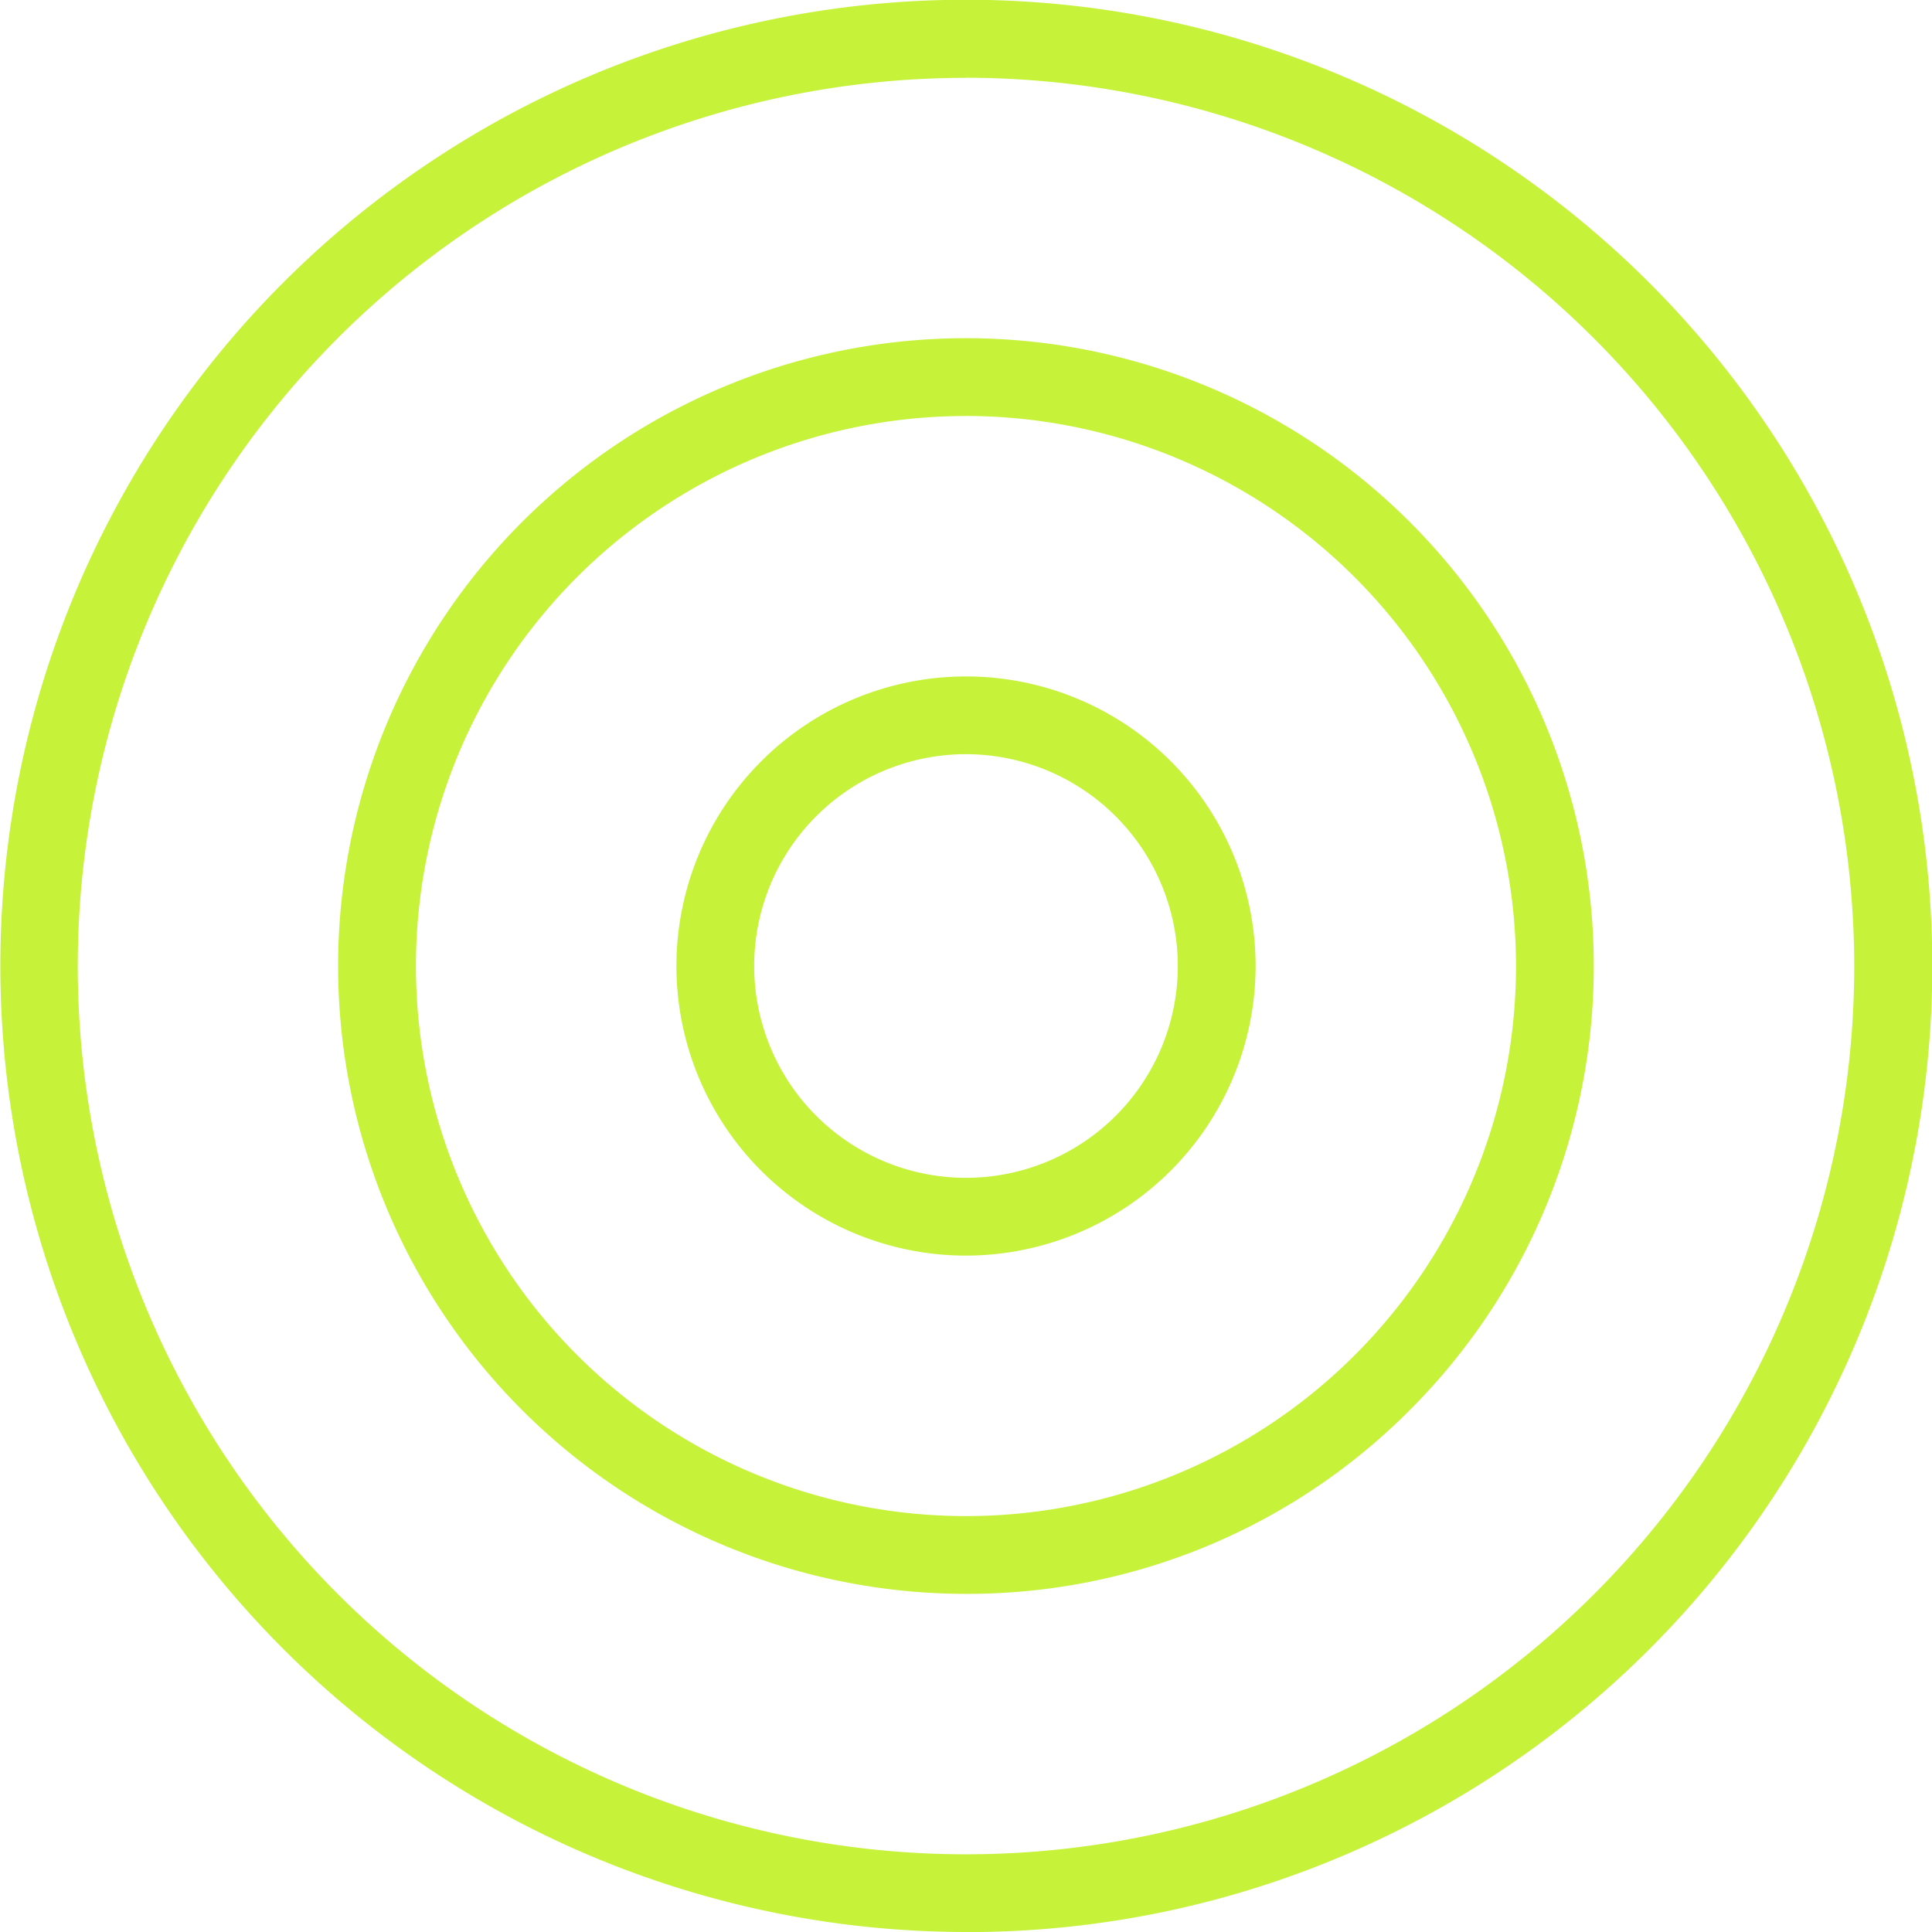 <svg xmlns="http://www.w3.org/2000/svg" xmlns:xlink="http://www.w3.org/1999/xlink" width="76.836" height="76.836" viewBox="0 0 76.836 76.836"><defs><clipPath id="a"><rect width="76.836" height="76.836" fill="none"/></clipPath></defs><g transform="translate(0 0)"><g transform="translate(0 0)" clip-path="url(#a)"><path d="M38.418,76.836A38.428,38.428,0,0,1,23.464,3.019a38.428,38.428,0,0,1,29.909,70.8,38.182,38.182,0,0,1-14.954,3.02m0-73.743A35.325,35.325,0,1,0,73.743,38.418,35.365,35.365,0,0,0,38.418,3.092" transform="translate(0 0)" fill="#c6f23a"/><path d="M43.631,68.6a24.969,24.969,0,1,1,17.655-7.314A24.8,24.8,0,0,1,43.631,68.6m0-46.843A21.875,21.875,0,1,0,65.505,43.63,21.9,21.9,0,0,0,43.631,21.755" transform="translate(-5.213 -5.212)" fill="#c6f23a"/><path d="M48.843,60.361A11.517,11.517,0,1,1,60.361,48.843,11.53,11.53,0,0,1,48.843,60.361m0-19.942a8.424,8.424,0,1,0,8.424,8.424,8.434,8.434,0,0,0-8.424-8.424" transform="translate(-10.425 -10.425)" fill="#c6f23a"/></g></g></svg>
